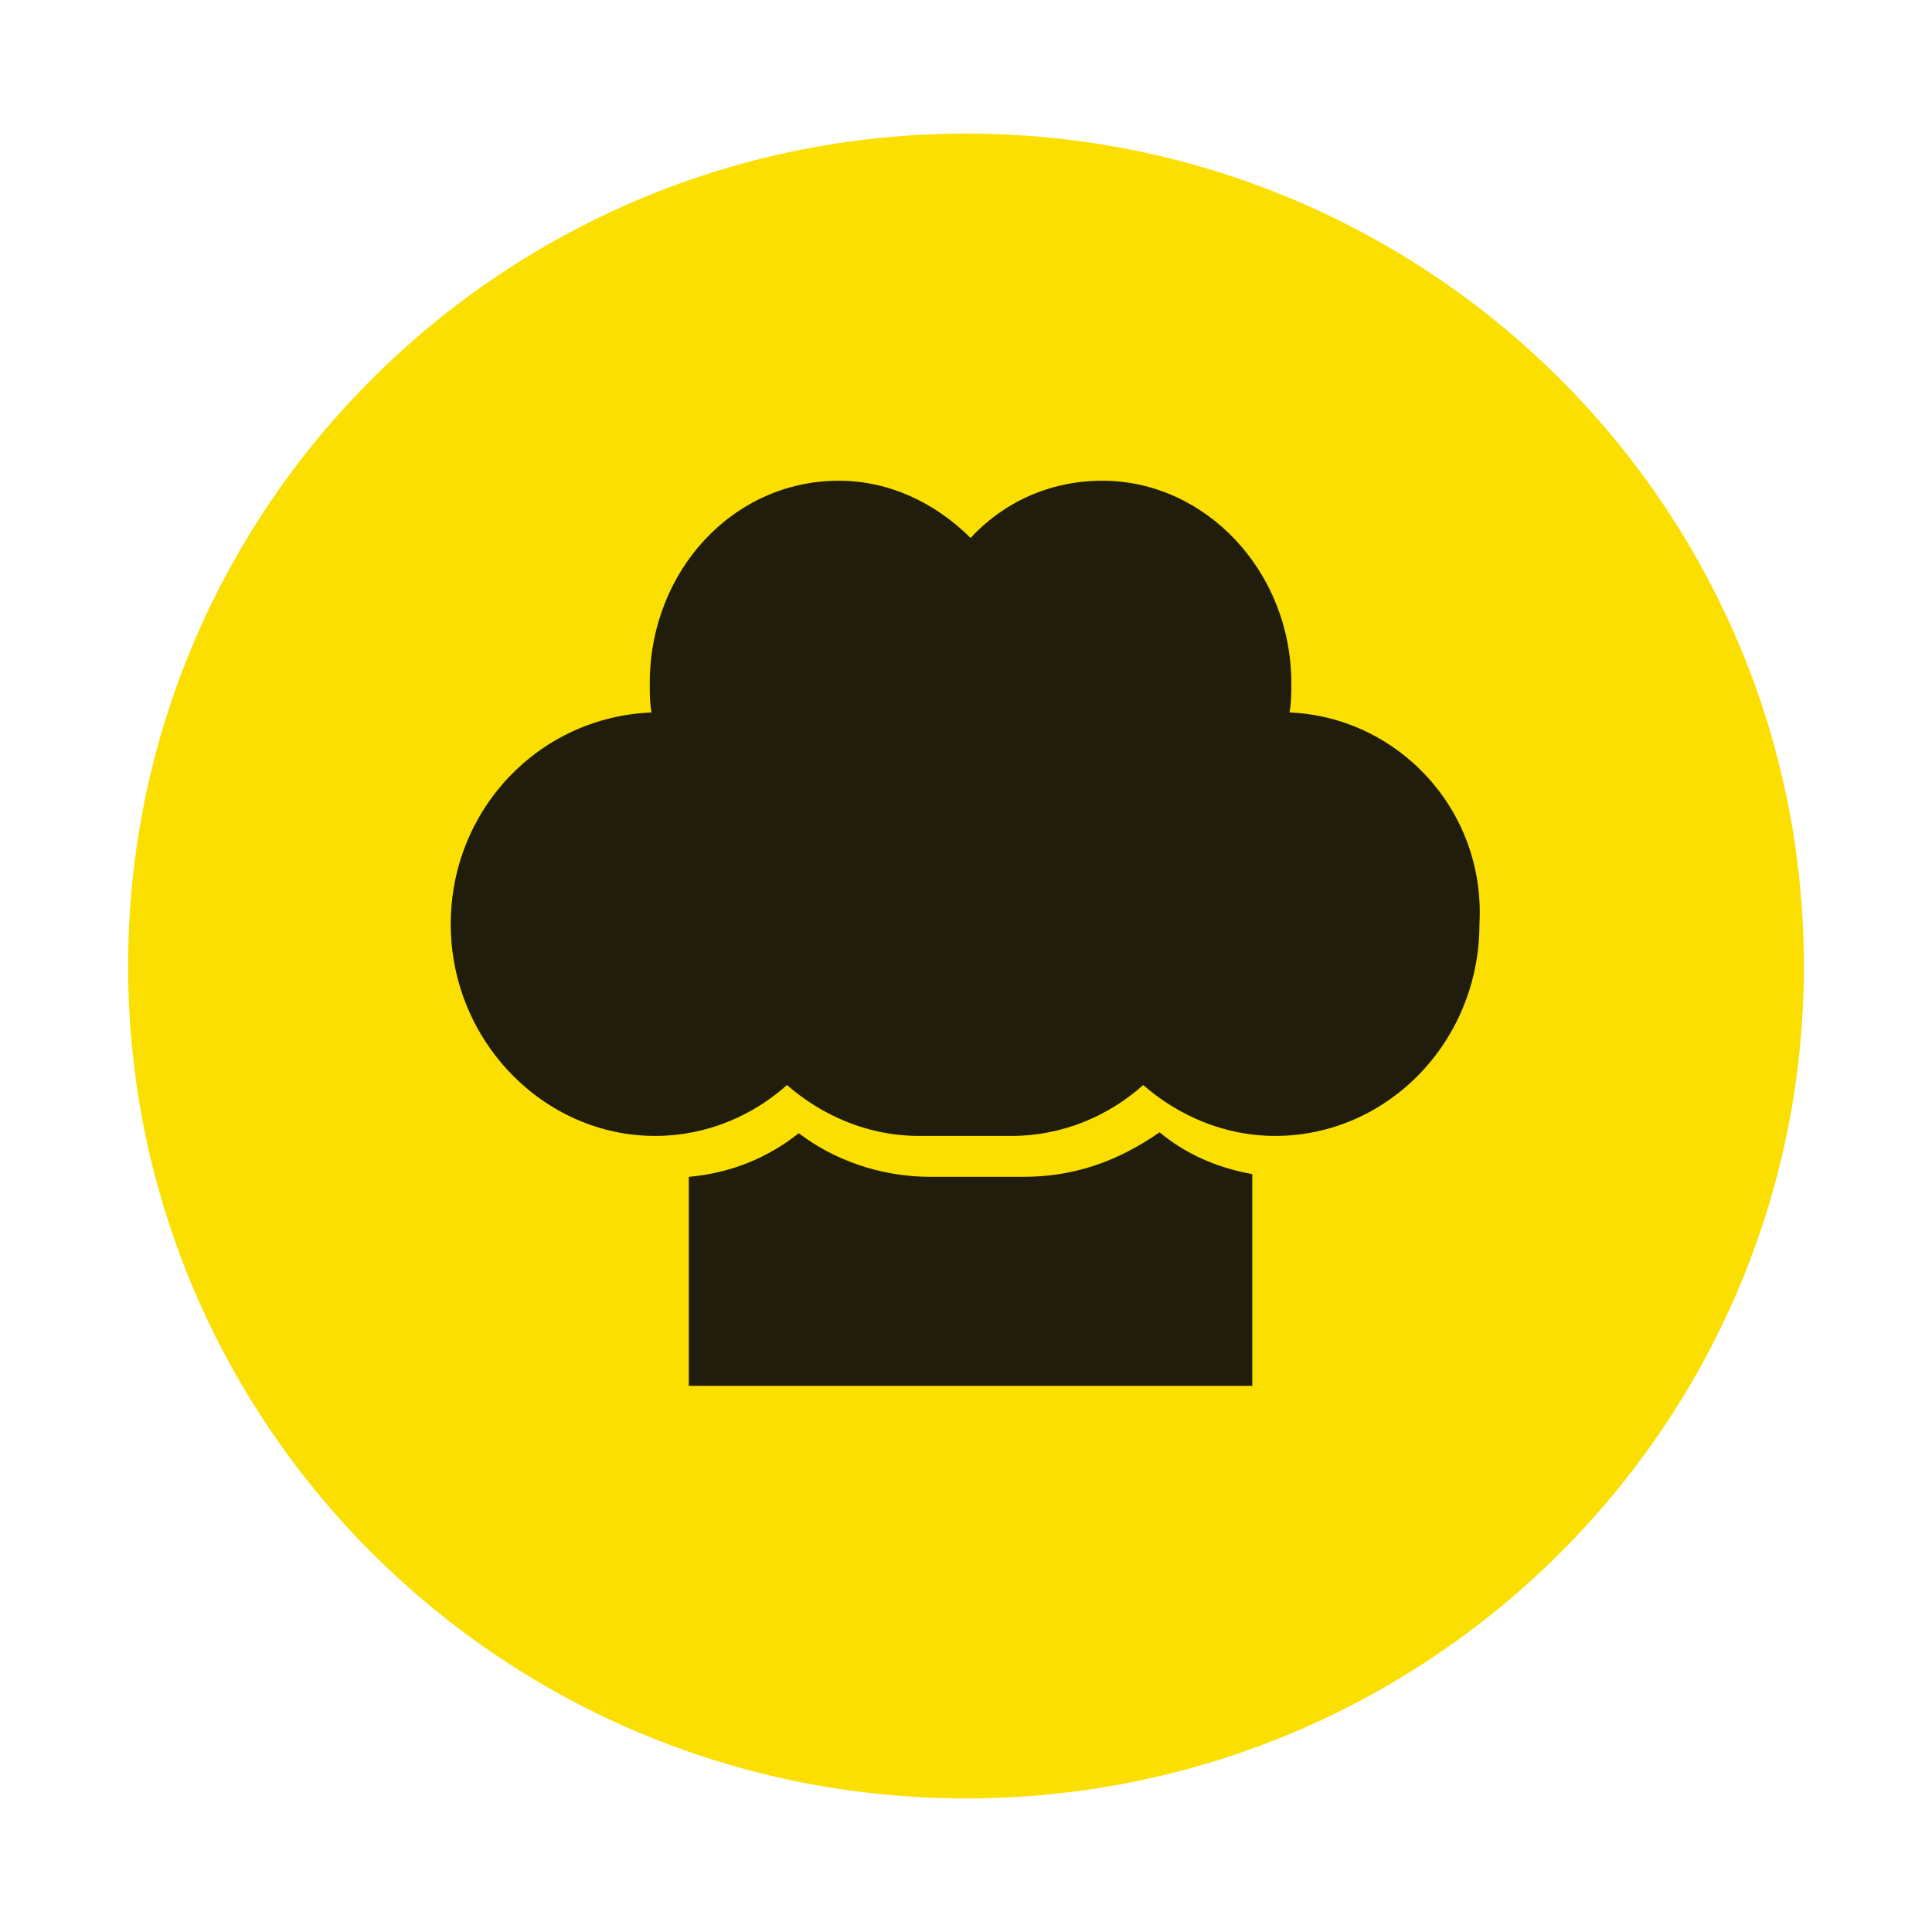 <?xml version="1.0" encoding="UTF-8"?> <svg xmlns="http://www.w3.org/2000/svg" xmlns:xlink="http://www.w3.org/1999/xlink" version="1.1" id="Layer_1" x="0px" y="0px" viewBox="0 0 212.6 212.6" style="enable-background:new 0 0 212.6 212.6;" xml:space="preserve"> <style type="text/css"> .st0{fill:#FADF01;} .st1{fill:#201D0C;} .st2{fill:none;} </style> <g> <path class="st0" d="M106.3,197.9c50.9,0,92.2-41,92.2-91.6c0-50.6-41.3-91.6-92.2-91.6s-92.2,41-92.2,91.6 C14.1,156.9,55.4,197.9,106.3,197.9"></path> <path class="st1" d="M112.6,129.5h-10.2c-5.6,0-10.7-1.9-14.5-4.8c-3.4,2.7-7.5,4.4-12.1,4.8v23h62v-23.3 c-3.9-0.7-7.3-2.2-10.2-4.6C123,127.8,118.2,129.5,112.6,129.5"></path> <path class="st1" d="M141.9,78.4c0.2-1,0.2-2.2,0.2-3.2c0-12.4-9.5-22.3-20.8-22.3c-5.8,0-10.9,2.4-14.5,6.3 c-3.9-3.9-9-6.3-14.5-6.3c-11.6,0-20.8,9.9-20.8,22.3c0,1,0,2.2,0.2,3.2c-12.4,0.5-22.1,10.7-22.1,23.3c0,12.8,10.2,23.3,22.5,23.3 c5.6,0,10.7-2.2,14.5-5.6c3.9,3.4,9,5.6,14.5,5.6h10.2c5.6,0,10.7-2.2,14.5-5.6c3.9,3.4,9,5.6,14.5,5.6c12.4,0,22.5-10.4,22.5-23.3 C163.5,89.1,153.8,78.9,141.9,78.4"></path> <path class="st2" d="M14.1,106.3c0,50.6,41.3,91.6,92.2,91.6s92.2-41,92.2-91.6s-41.3-91.6-92.2-91.6S14.1,55.7,14.1,106.3"></path> </g> </svg> 